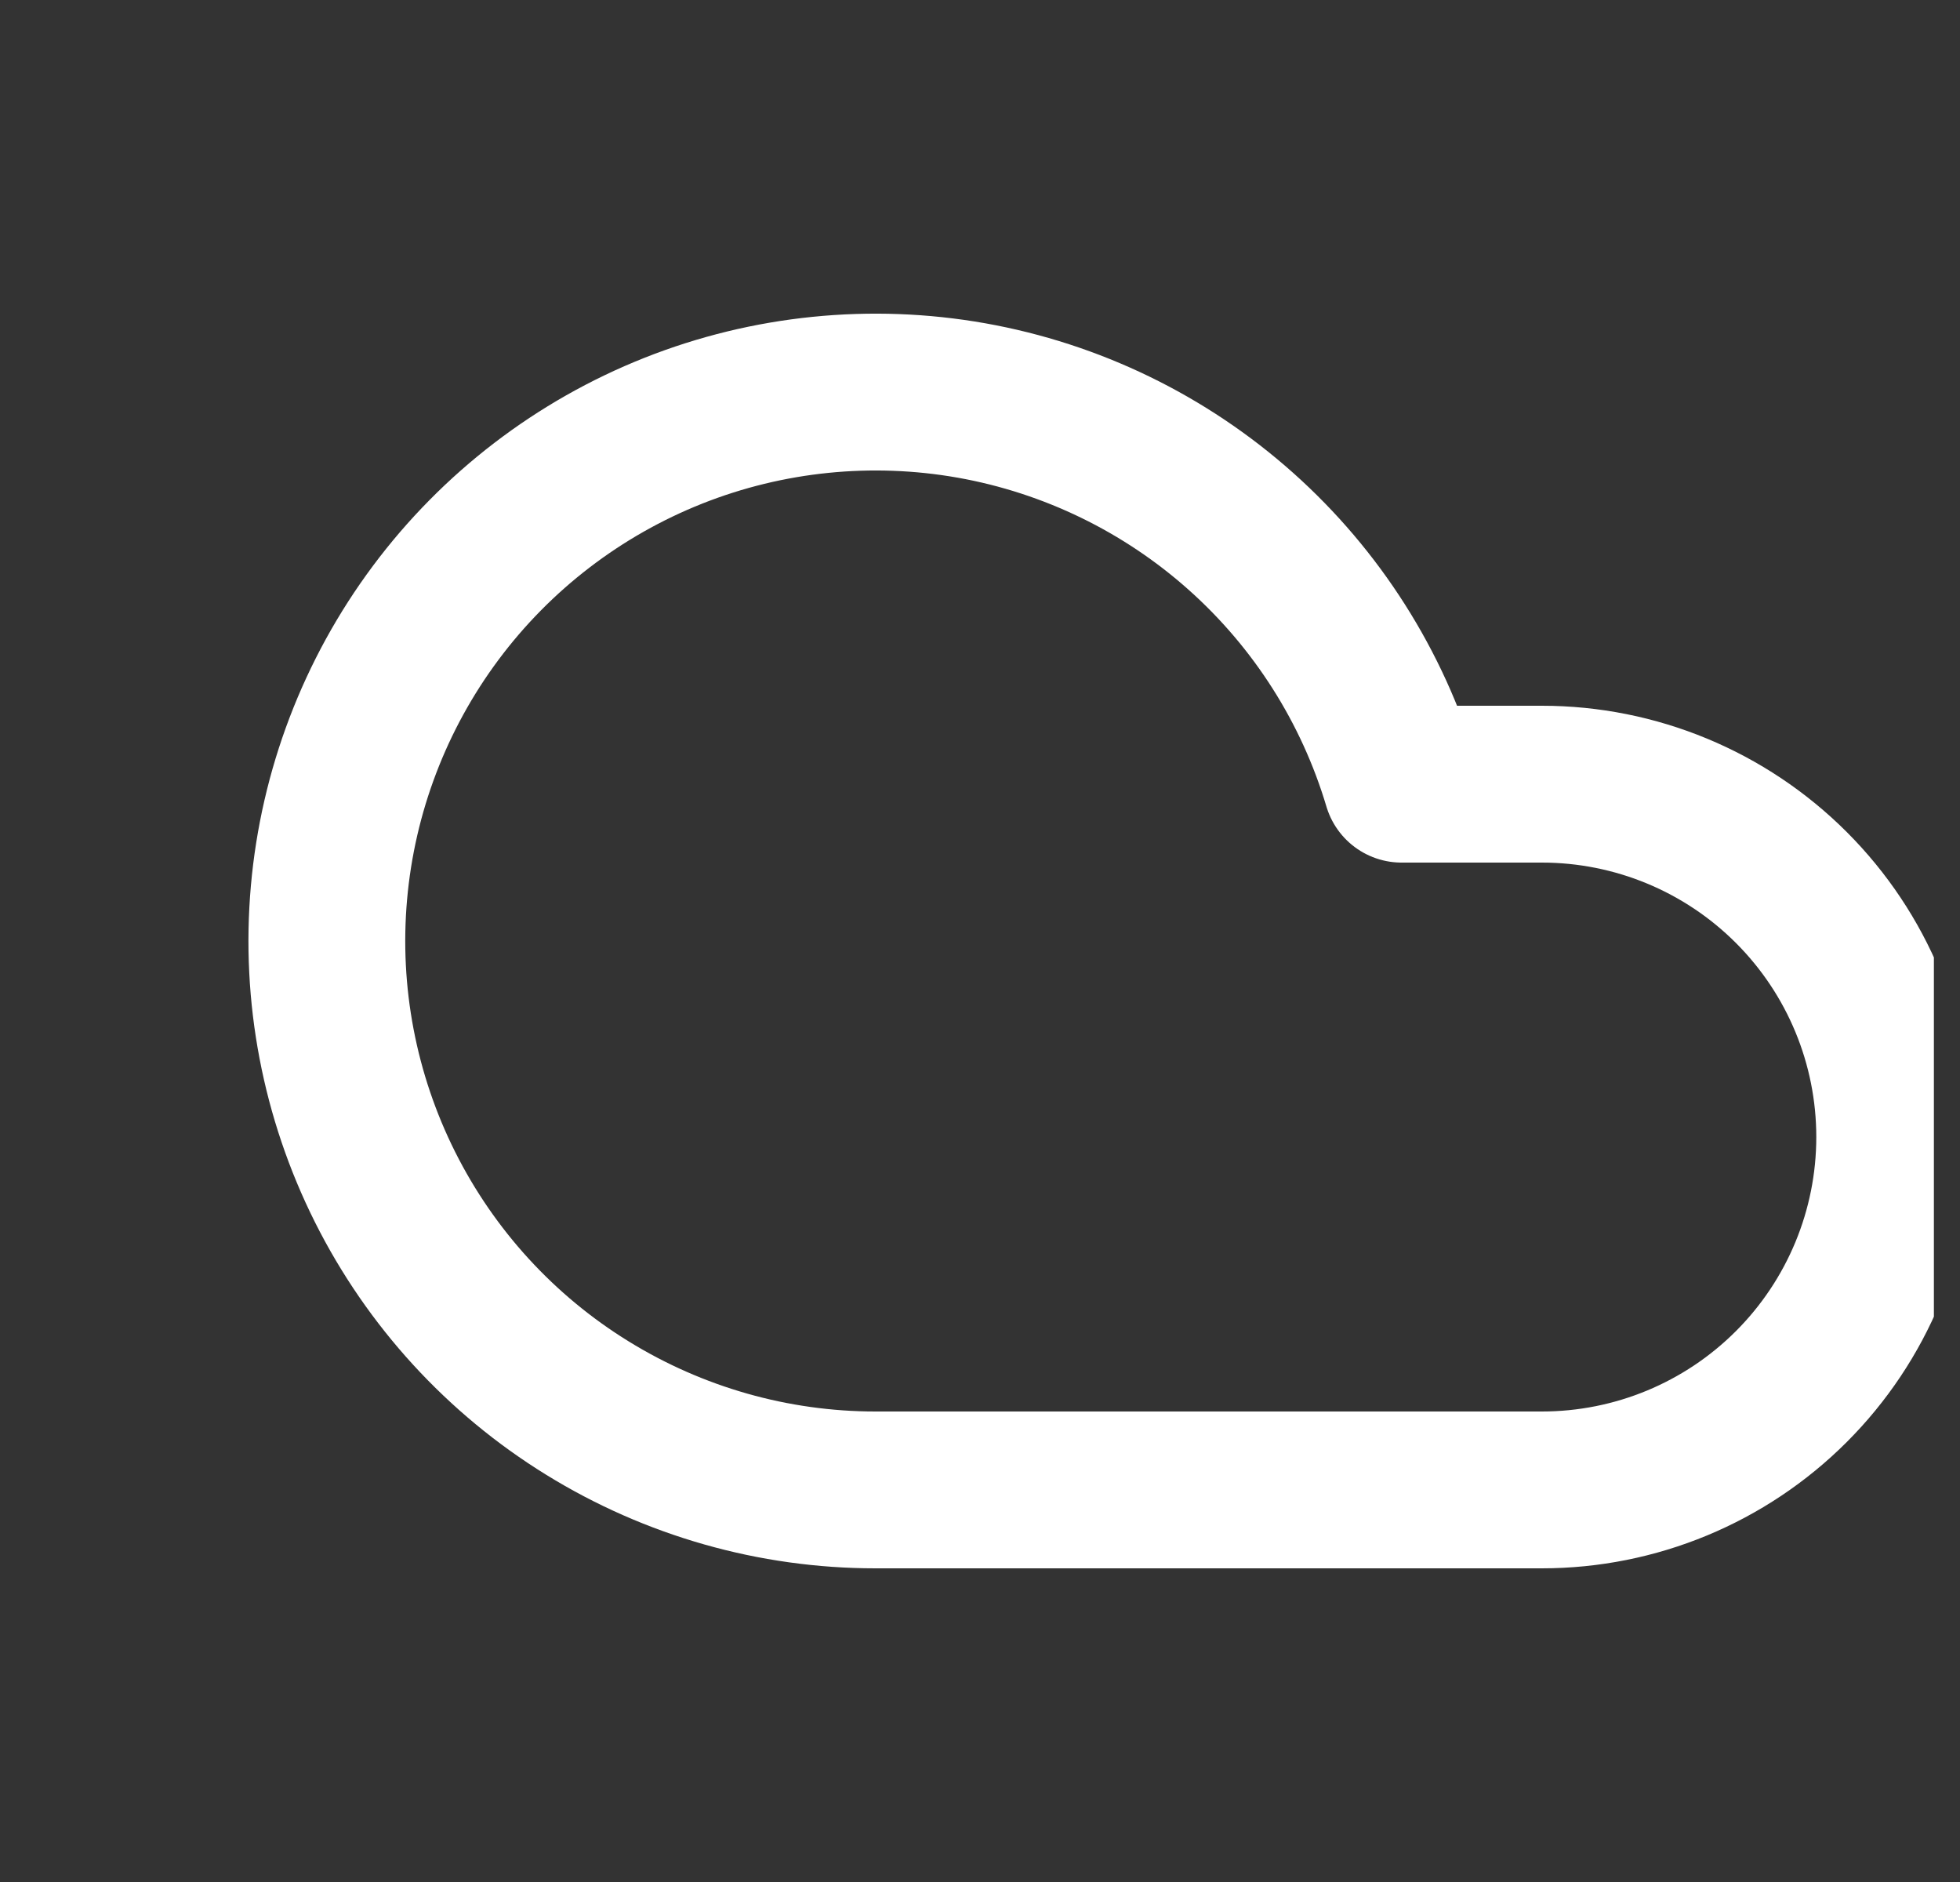 <svg width="25" height="24" viewBox="0 0 25 24" fill="none" xmlns="http://www.w3.org/2000/svg">
<rect x="0" y="0" width="25" height="24" fill="#333333" stroke="none"/>
<g clip-path="url(#clip0_87_329)">
<path d="M19.667 19H11.167C9.869 19 8.597 18.638 7.492 17.956C6.387 17.275 5.494 16.299 4.912 15.139C4.33 13.978 4.082 12.679 4.196 11.386C4.31 10.093 4.781 8.857 5.557 7.816C6.333 6.775 7.383 5.971 8.59 5.492C9.797 5.014 11.113 4.881 12.391 5.107C13.669 5.334 14.859 5.912 15.828 6.776C16.797 7.64 17.506 8.756 17.877 10H19.667C20.861 10 22.005 10.474 22.849 11.318C23.693 12.162 24.167 13.306 24.167 14.5C24.167 15.694 23.693 16.838 22.849 17.682C22.005 18.526 20.861 19 19.667 19Z" stroke="white" stroke-width="2" stroke-linecap="round" stroke-linejoin="round"/>
</g>
<defs>
<clipPath id="clip0_87_329">
<rect width="24" height="24" fill="white" transform="translate(0.667)"/>
</clipPath>
</defs>
</svg>
